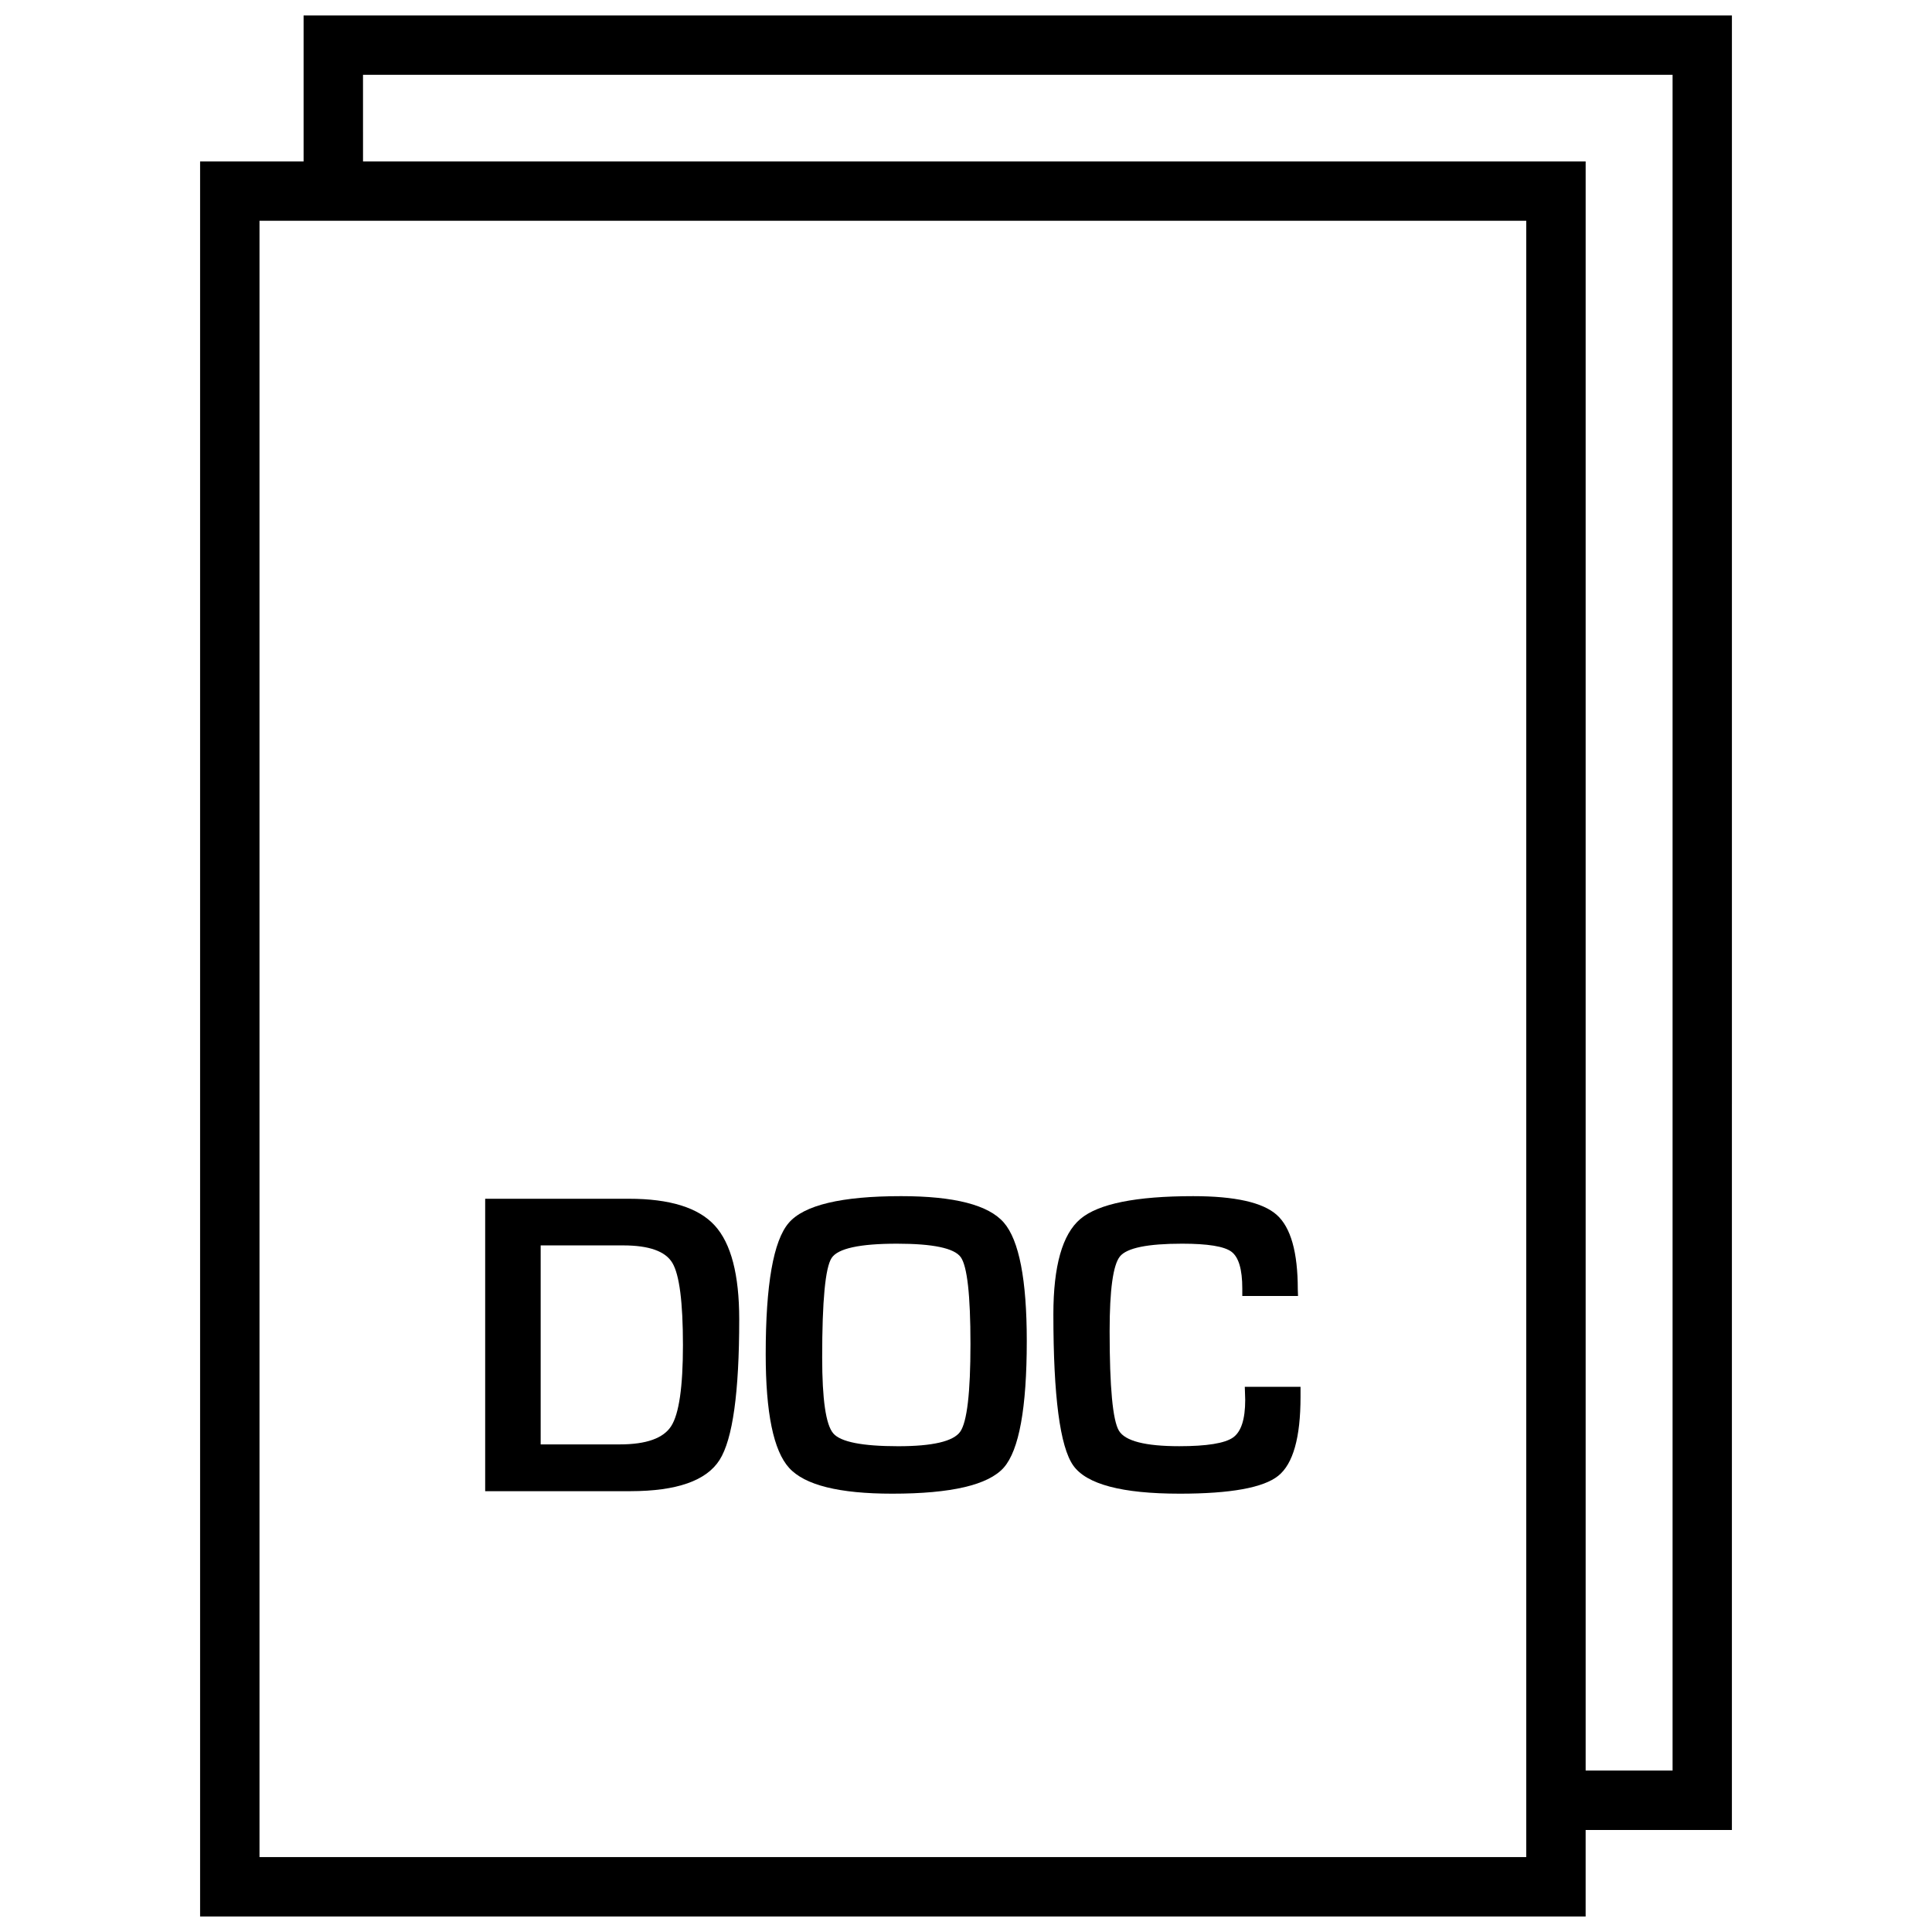 <?xml version="1.0" encoding="UTF-8"?>
<!-- Uploaded to: ICON Repo, www.svgrepo.com, Generator: ICON Repo Mixer Tools -->
<svg width="800px" height="800px" version="1.1" viewBox="144 144 512 512" xmlns="http://www.w3.org/2000/svg">
 <defs>
  <clipPath id="a">
   <path d="m197 148.09h406v503.81h-406z"/>
  </clipPath>
 </defs>
 <path d="m334.69 530.91c3.496-5.512 5.211-17.949 5.211-37.281 0-11.84-2.156-20.121-6.488-24.859-4.328-4.738-11.918-7.086-22.734-7.086h-38.102v77.492h38.543c12.234-0.016 20.074-2.769 23.57-8.266zm-47.406-4.125v-52.742h21.852c6.848 0 11.211 1.543 13.051 4.644 1.859 3.102 2.801 10.375 2.801 21.805 0 11.051-1.039 18.199-3.102 21.426-2.062 3.242-6.613 4.863-13.648 4.863z"/>
 <path d="m380.46 539.84c15.617 0 25.457-2.297 29.551-6.91 4.062-4.629 6.094-15.809 6.094-33.566 0-16.23-2.031-26.688-6.078-31.363-4.047-4.676-13.113-7.008-27.207-7.008-15.809 0-25.758 2.363-29.805 7.102-4.062 4.738-6.094 16.328-6.094 34.793 0 15.523 2.062 25.566 6.203 30.117 4.144 4.57 13.262 6.836 27.336 6.836zm-16.074-62.457c1.652-2.535 7.445-3.793 17.32-3.793 9.539 0 15.176 1.18 16.895 3.559 1.715 2.379 2.582 10.043 2.582 23.02 0 12.941-0.914 20.688-2.723 23.254-1.812 2.551-7.289 3.84-16.422 3.84-9.523 0-15.289-1.133-17.223-3.418-1.953-2.281-2.93-8.957-2.93-20.09-0.004-15.051 0.828-23.82 2.5-26.371z"/>
 <path d="m456.63 539.84c13.477 0 22.184-1.574 26.121-4.738 3.938-3.164 5.902-10.141 5.902-20.926v-2.66h-14.77l0.109 3.465c0 5.148-1.07 8.469-3.258 9.996-2.188 1.512-6.91 2.281-14.219 2.281-9.004 0-14.344-1.371-15.98-4.094-1.652-2.738-2.473-11.508-2.473-26.355 0-11.004 0.914-17.633 2.754-19.867 1.844-2.234 7.32-3.352 16.438-3.352 6.816 0 11.18 0.707 13.082 2.125 1.922 1.434 2.883 4.676 2.883 9.746v1.984h14.77l-0.062-1.746c0-9.855-1.859-16.422-5.574-19.742-3.699-3.305-11.082-4.961-22.137-4.961-15.176 0-25.145 2.016-29.914 6.047-4.769 4.047-7.148 12.453-7.148 25.254 0 21.727 1.746 35.094 5.273 40.086 3.516 4.969 12.918 7.457 28.203 7.457z"/>
 <g clip-path="url(#a)">
  <path d="m564.21 628.96h38.762l0.004-480.87h-378.52v38.684h-27.426v465.12h367.18zm-324.01-465.13h347.05v449.38h-23.035v-426.44h-324.01zm308.27 472.32h-335.7v-433.64h335.7z"/>
 </g>
</svg>